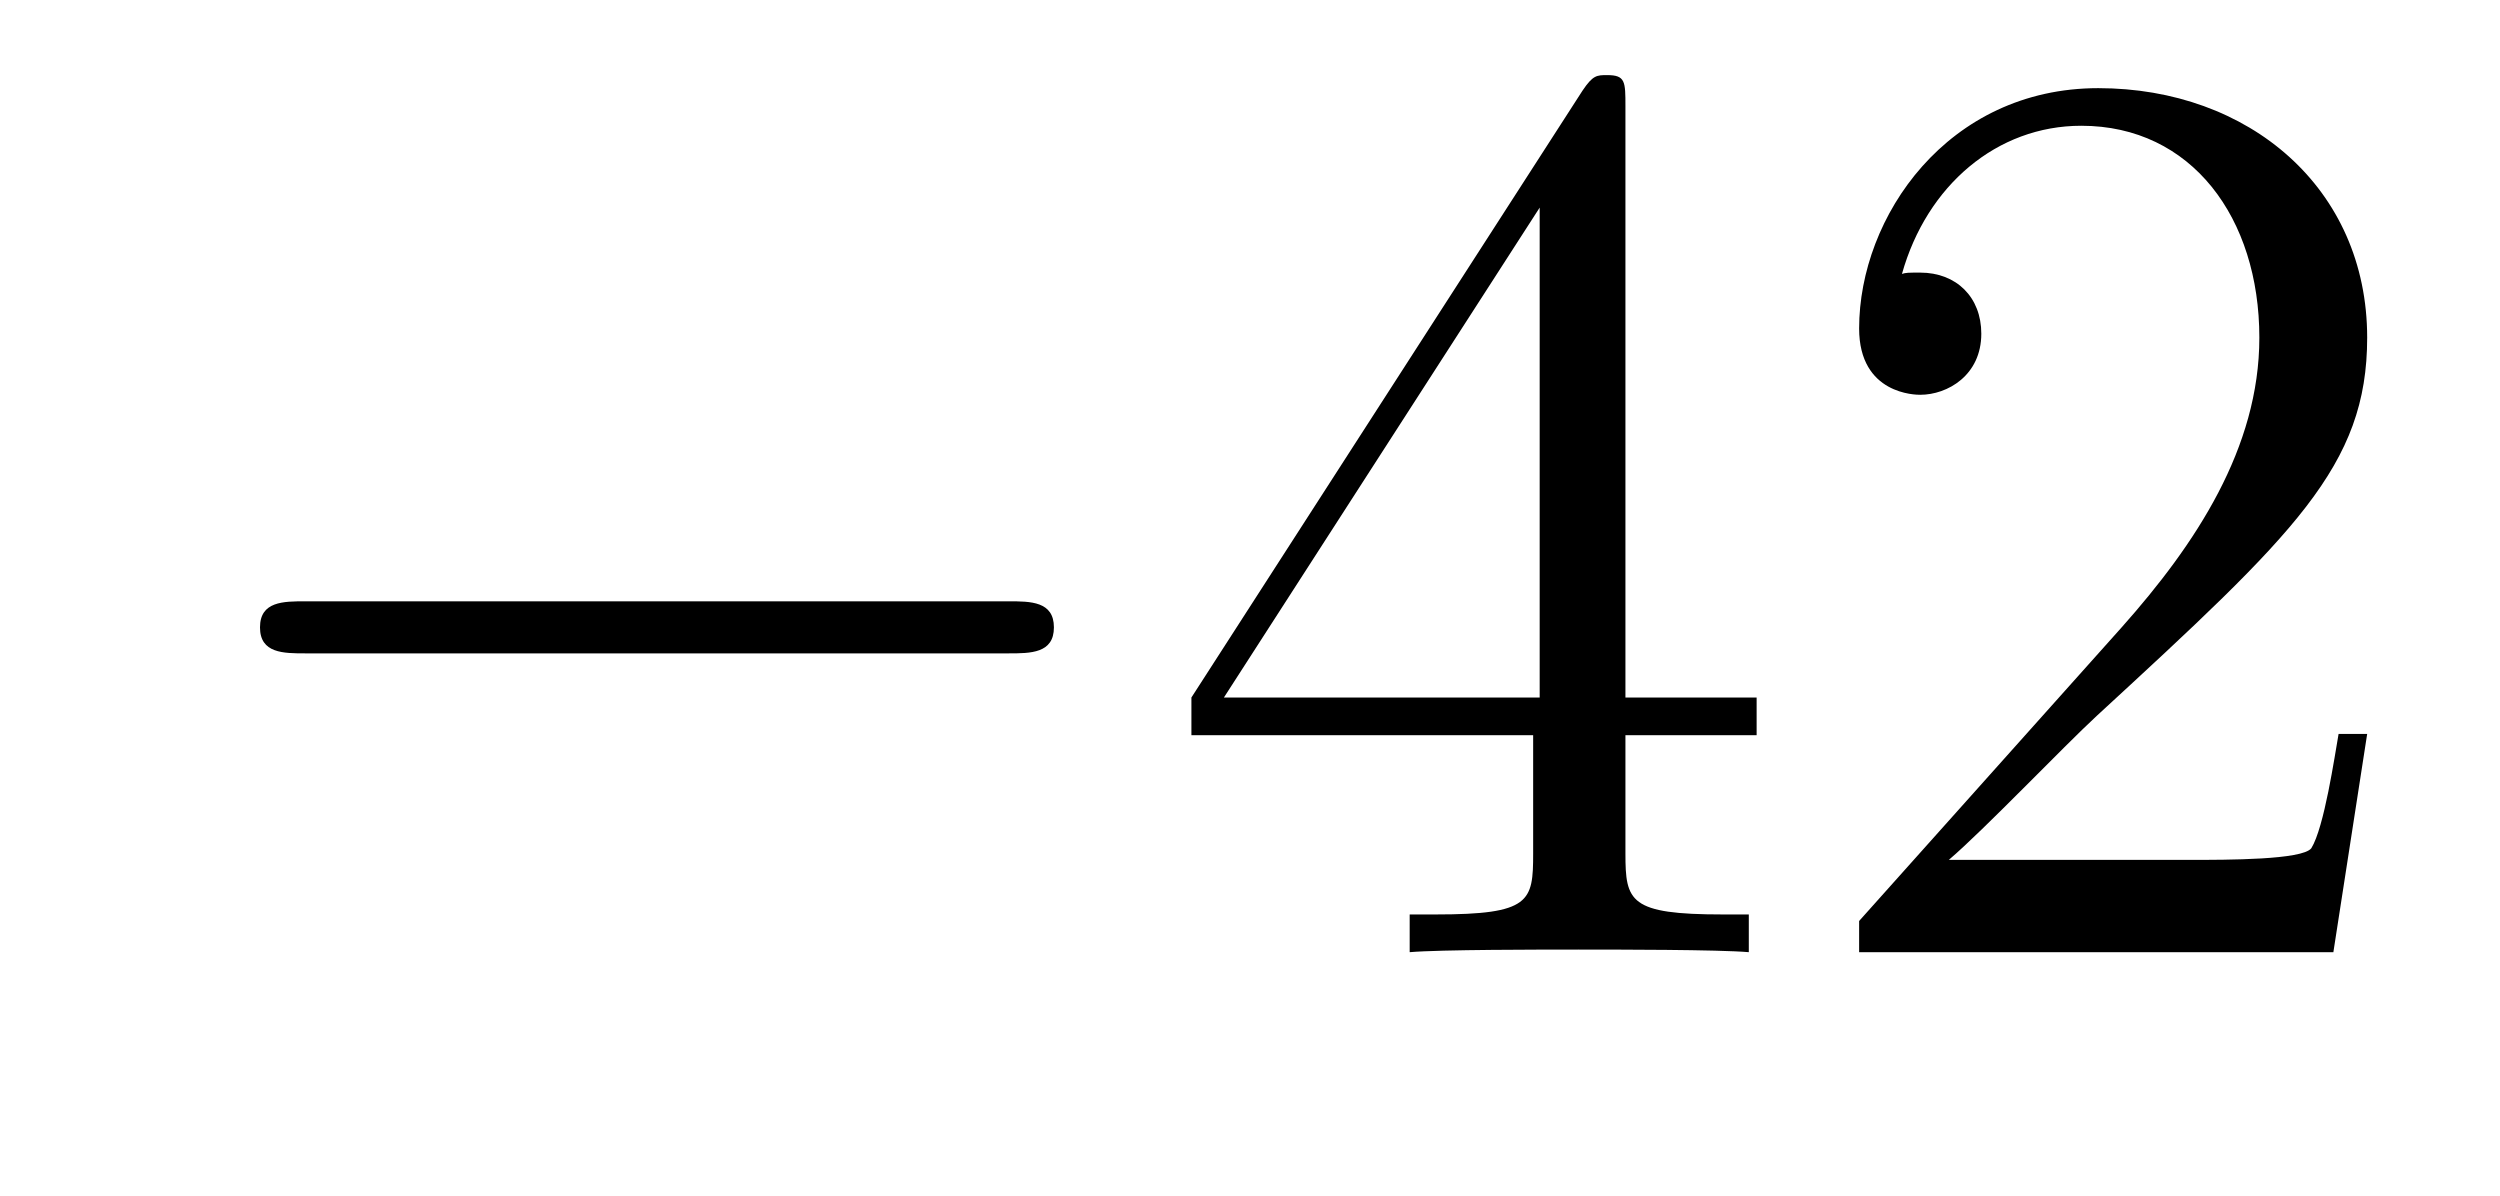 <?xml version='1.0'?>
<!-- This file was generated by dvisvgm 1.14.1 -->
<svg height='11pt' version='1.1' viewBox='0 -11 23 11' width='23pt' xmlns='http://www.w3.org/2000/svg' xmlns:xlink='http://www.w3.org/1999/xlink'>
<g id='page1'>
<g transform='matrix(1 0 0 1 -127 652)'>
<path d='M136.278 -656.989C136.481 -656.989 136.696 -656.989 136.696 -657.228C136.696 -657.468 136.481 -657.468 136.278 -657.468H129.811C129.608 -657.468 129.392 -657.468 129.392 -657.228C129.392 -656.989 129.608 -656.989 129.811 -656.989H136.278Z' fill-rule='evenodd'/>
<path d='M141.954 -662.022C141.954 -662.249 141.954 -662.309 141.786 -662.309C141.691 -662.309 141.655 -662.309 141.559 -662.166L137.961 -656.583V-656.236H141.105V-655.148C141.105 -654.706 141.081 -654.587 140.208 -654.587H139.969V-654.24C140.244 -654.264 141.189 -654.264 141.523 -654.264C141.858 -654.264 142.815 -654.264 143.089 -654.24V-654.587H142.85C141.99 -654.587 141.954 -654.706 141.954 -655.148V-656.236H143.161V-656.583H141.954V-662.022ZM141.165 -661.09V-656.583H138.26L141.165 -661.09ZM148.778 -656.248H148.515C148.479 -656.045 148.383 -655.387 148.264 -655.196C148.18 -655.089 147.499 -655.089 147.14 -655.089H144.929C145.252 -655.364 145.981 -656.129 146.292 -656.416C148.109 -658.089 148.778 -658.711 148.778 -659.894C148.778 -661.269 147.69 -662.189 146.304 -662.189S144.104 -661.006 144.104 -659.978C144.104 -659.368 144.63 -659.368 144.666 -659.368C144.917 -659.368 145.228 -659.547 145.228 -659.93C145.228 -660.265 145 -660.492 144.666 -660.492C144.558 -660.492 144.534 -660.492 144.498 -660.48C144.726 -661.293 145.371 -661.843 146.148 -661.843C147.164 -661.843 147.786 -660.994 147.786 -659.894C147.786 -658.878 147.2 -657.993 146.519 -657.228L144.104 -654.527V-654.24H148.467L148.778 -656.248Z' fill-rule='evenodd'/>
</g>
</g>
</svg>
